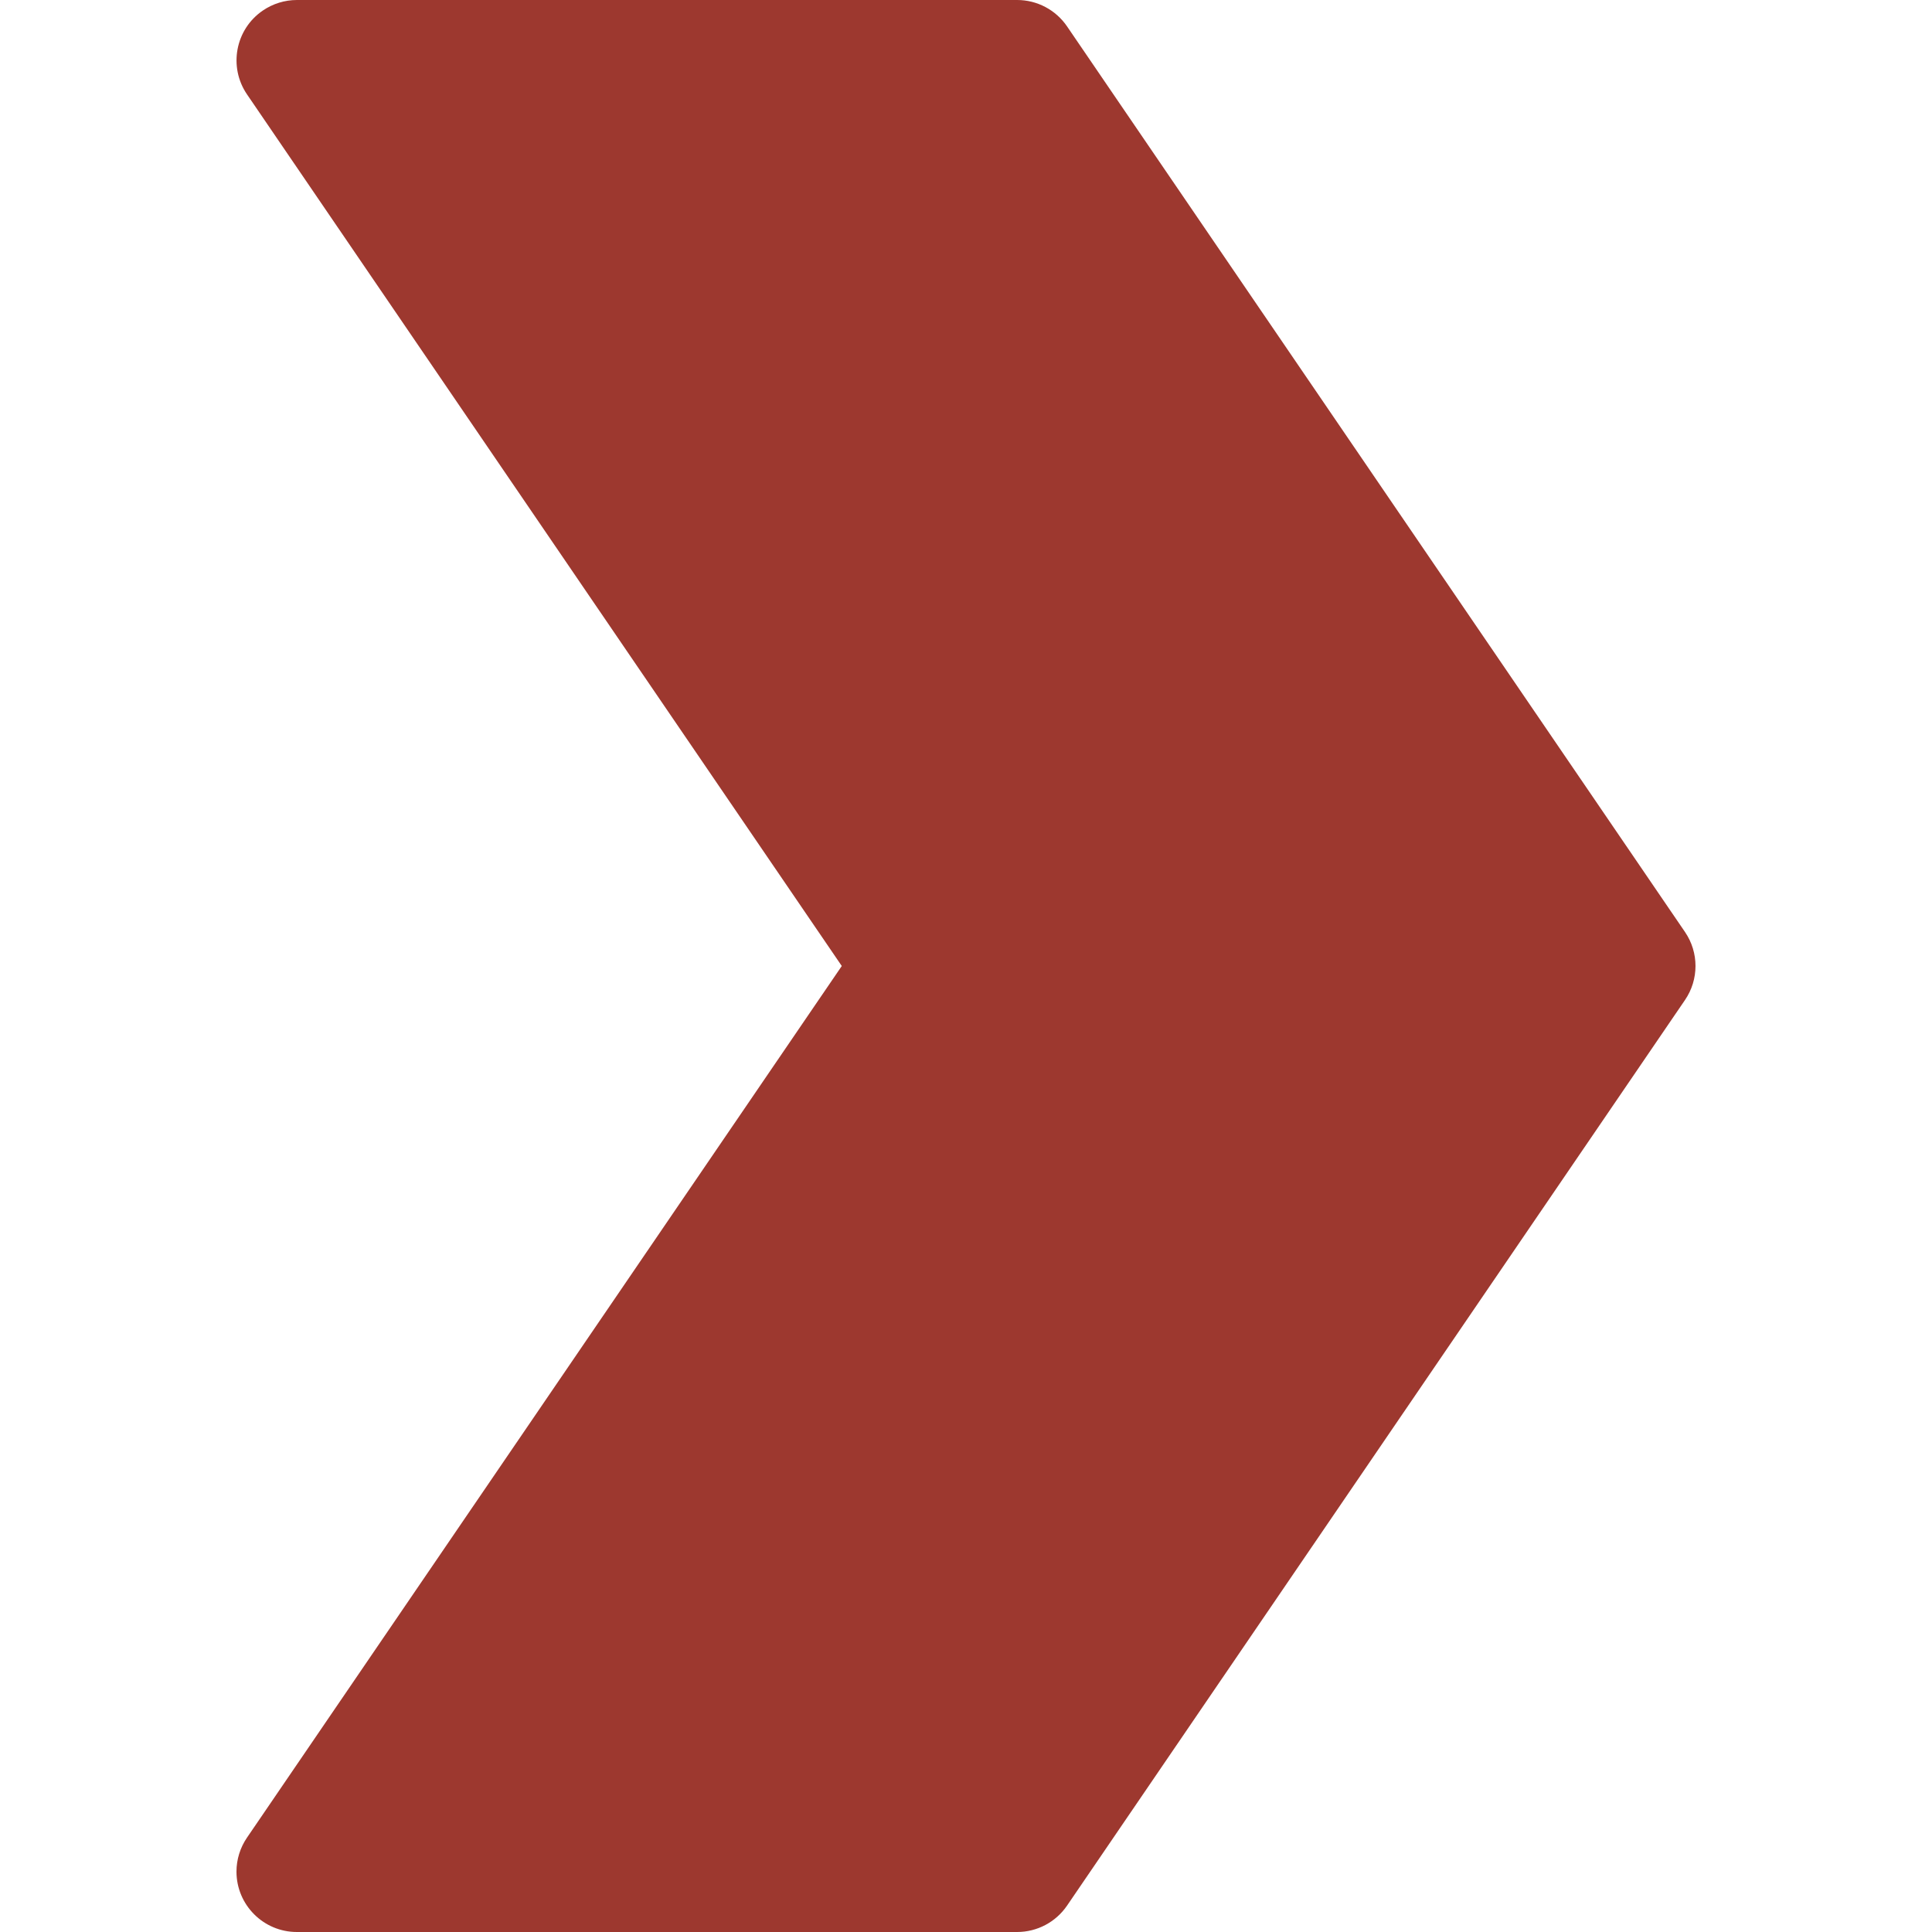 <?xml version="1.0" encoding="UTF-8"?> <svg xmlns="http://www.w3.org/2000/svg" width="20" height="20" viewBox="0 0 20 20" fill="none"><g clip-path="url(#clip0_95_147)"><path fill-rule="evenodd" clip-rule="evenodd" d="M3.073 -2.73233e-08L10.529 -3.53228e-07C10.736 -3.85092e-05 10.929 0.102 11.046 0.273L17.443 9.648C17.588 9.86 17.588 10.14 17.443 10.352L11.046 19.727C10.929 19.898 10.736 20 10.529 20L3.073 20C2.728 20 2.448 19.72 2.448 19.375C2.448 19.249 2.486 19.127 2.557 19.023L8.714 10L2.557 0.977C2.363 0.692 2.436 0.303 2.721 0.109C2.825 0.038 2.948 -2.18269e-08 3.073 -2.73233e-08Z" fill="#9D382F"></path></g><defs><clipPath id="clip0_95_147"><rect width="20" height="20" fill="white" transform="translate(0 20) rotate(-90)"></rect></clipPath></defs></svg> 